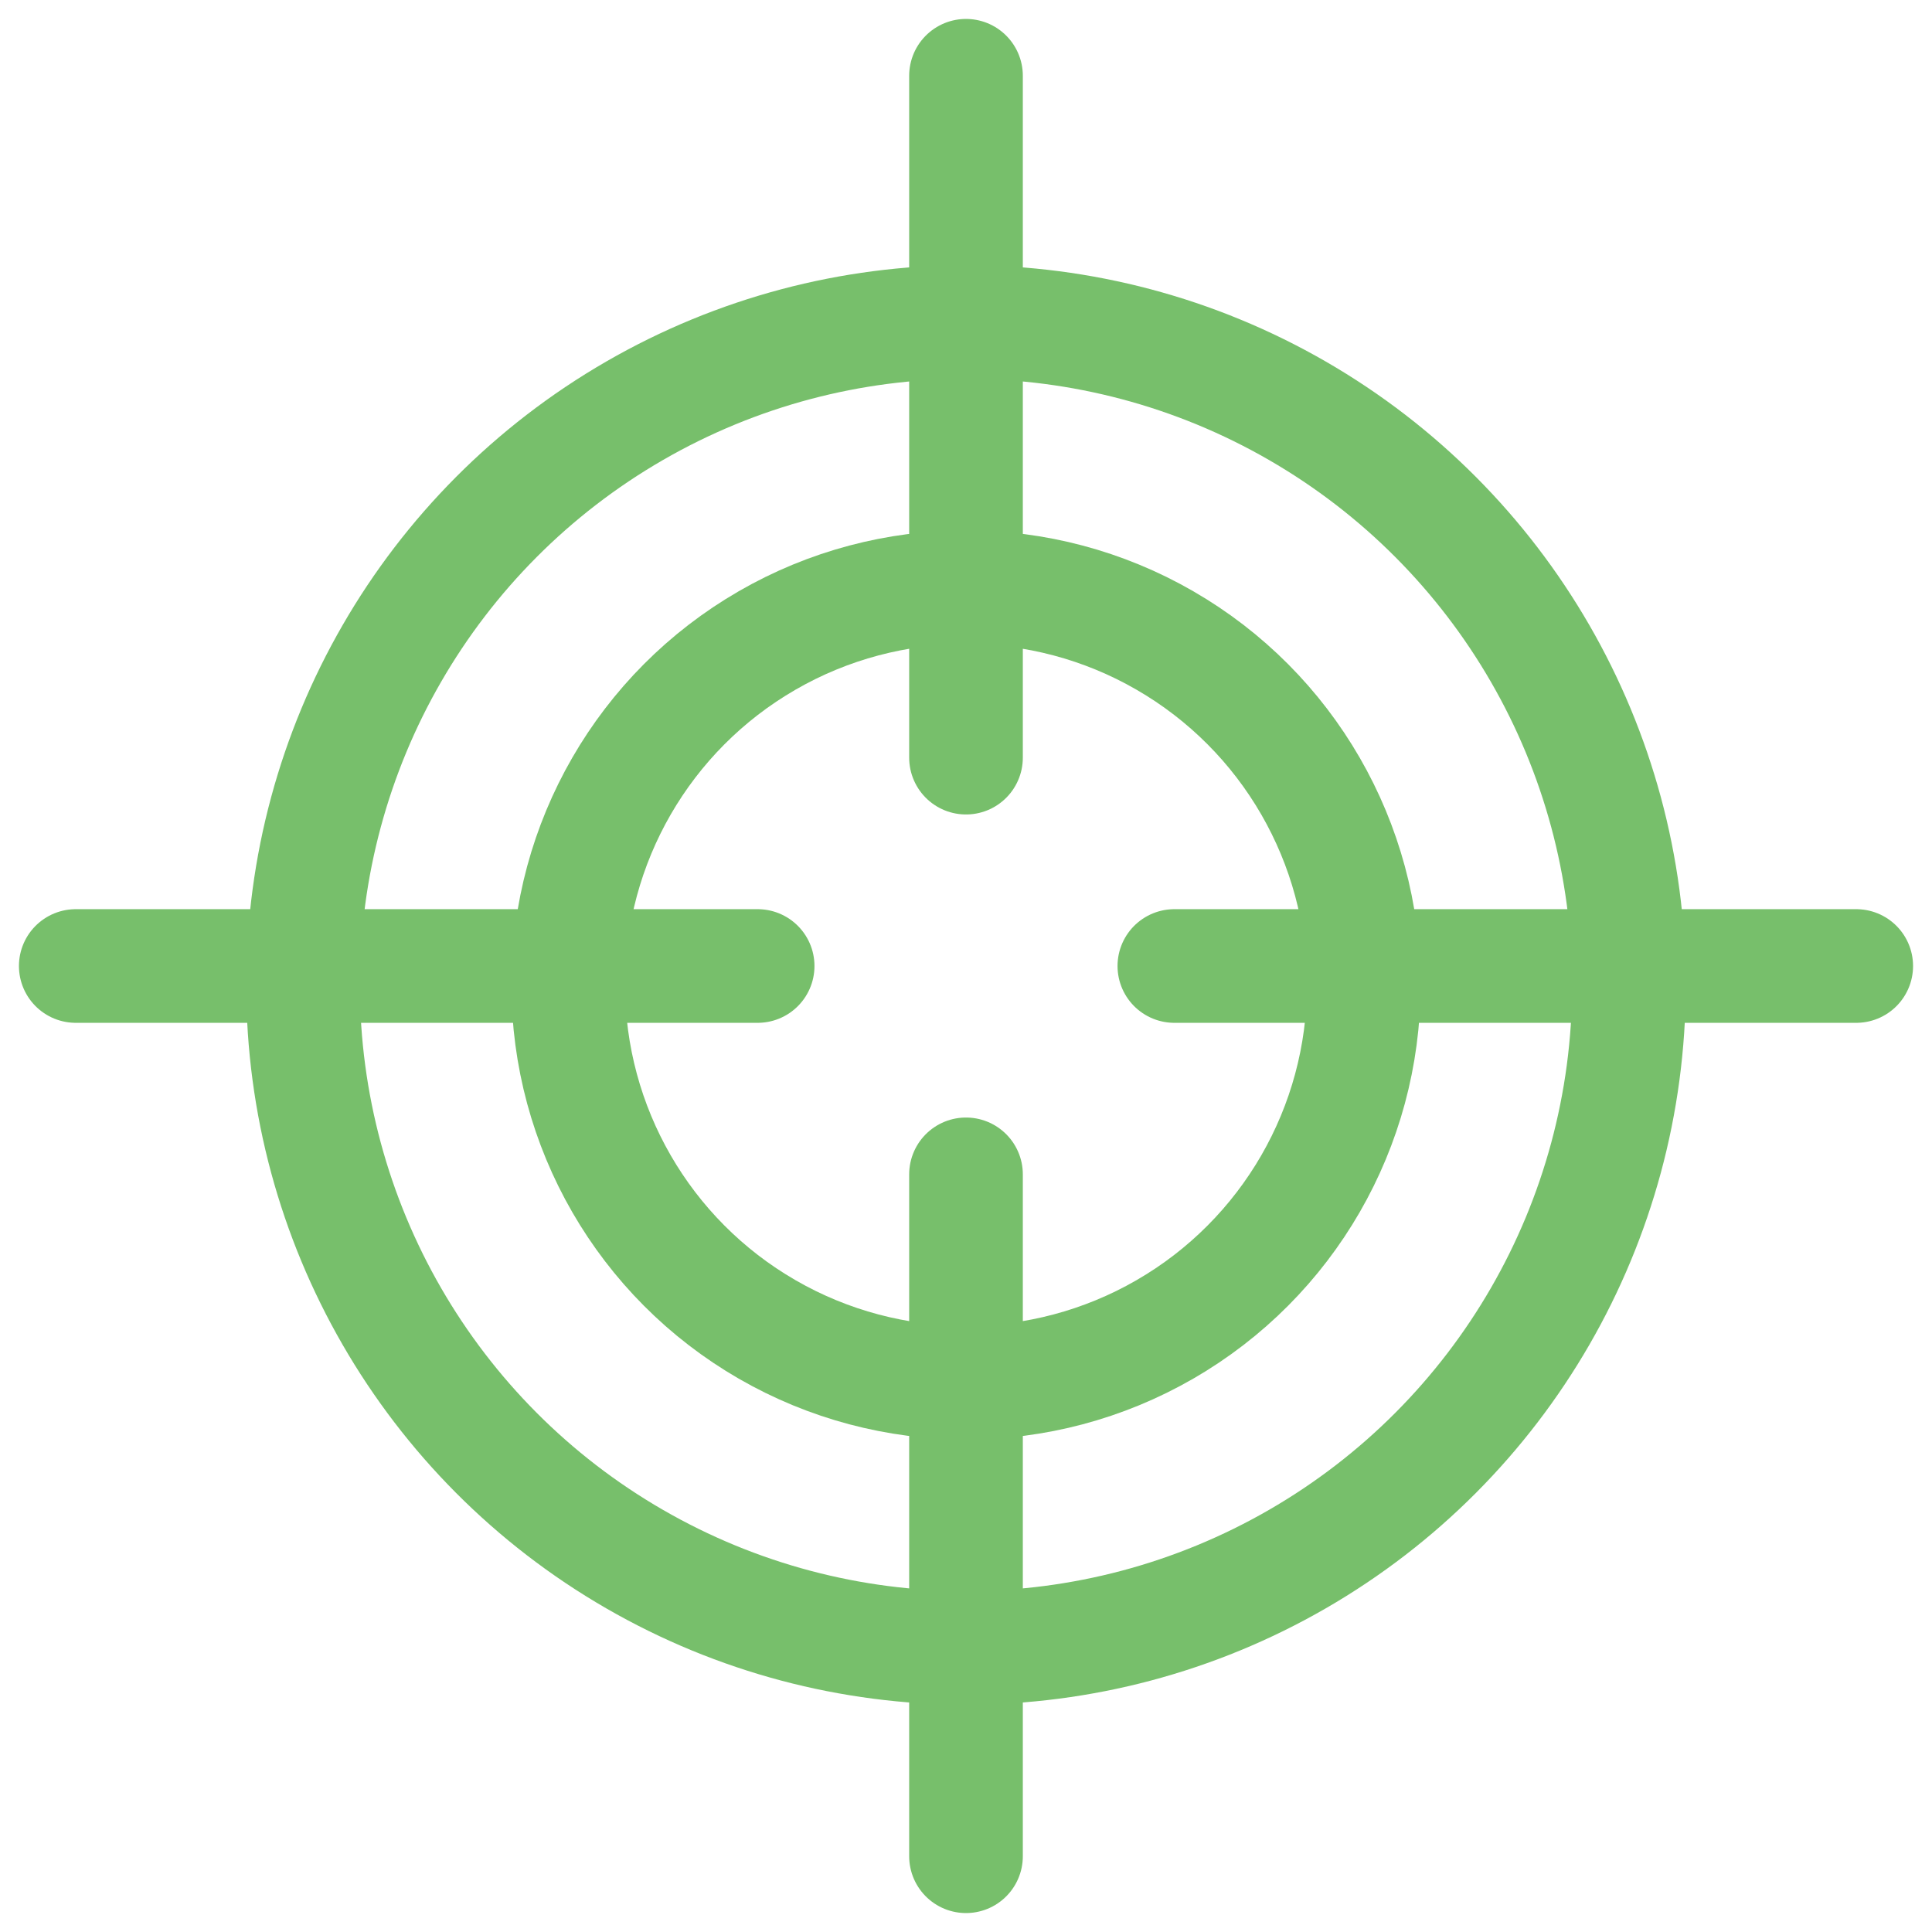 <svg width="51" height="51" viewBox="0 0 51 51" fill="none" xmlns="http://www.w3.org/2000/svg">
<circle cx="25.5" cy="26" r="17.5" stroke="#77BF6B" stroke-width="3"/>
<circle cx="25.5" cy="26" r="10.5" stroke="#77BF6B" stroke-width="3"/>
<path d="M25.5 2V20" stroke="#77BF6B" stroke-width="3" stroke-linecap="round"/>
<path d="M25.5 31V49" stroke="#77BF6B" stroke-width="3" stroke-linecap="round"/>
<path d="M49 25.5L31 25.5" stroke="#77BF6B" stroke-width="3" stroke-linecap="round"/>
<path d="M20 25.5L2 25.5" stroke="#77BF6B" stroke-width="3" stroke-linecap="round"/>
</svg>
